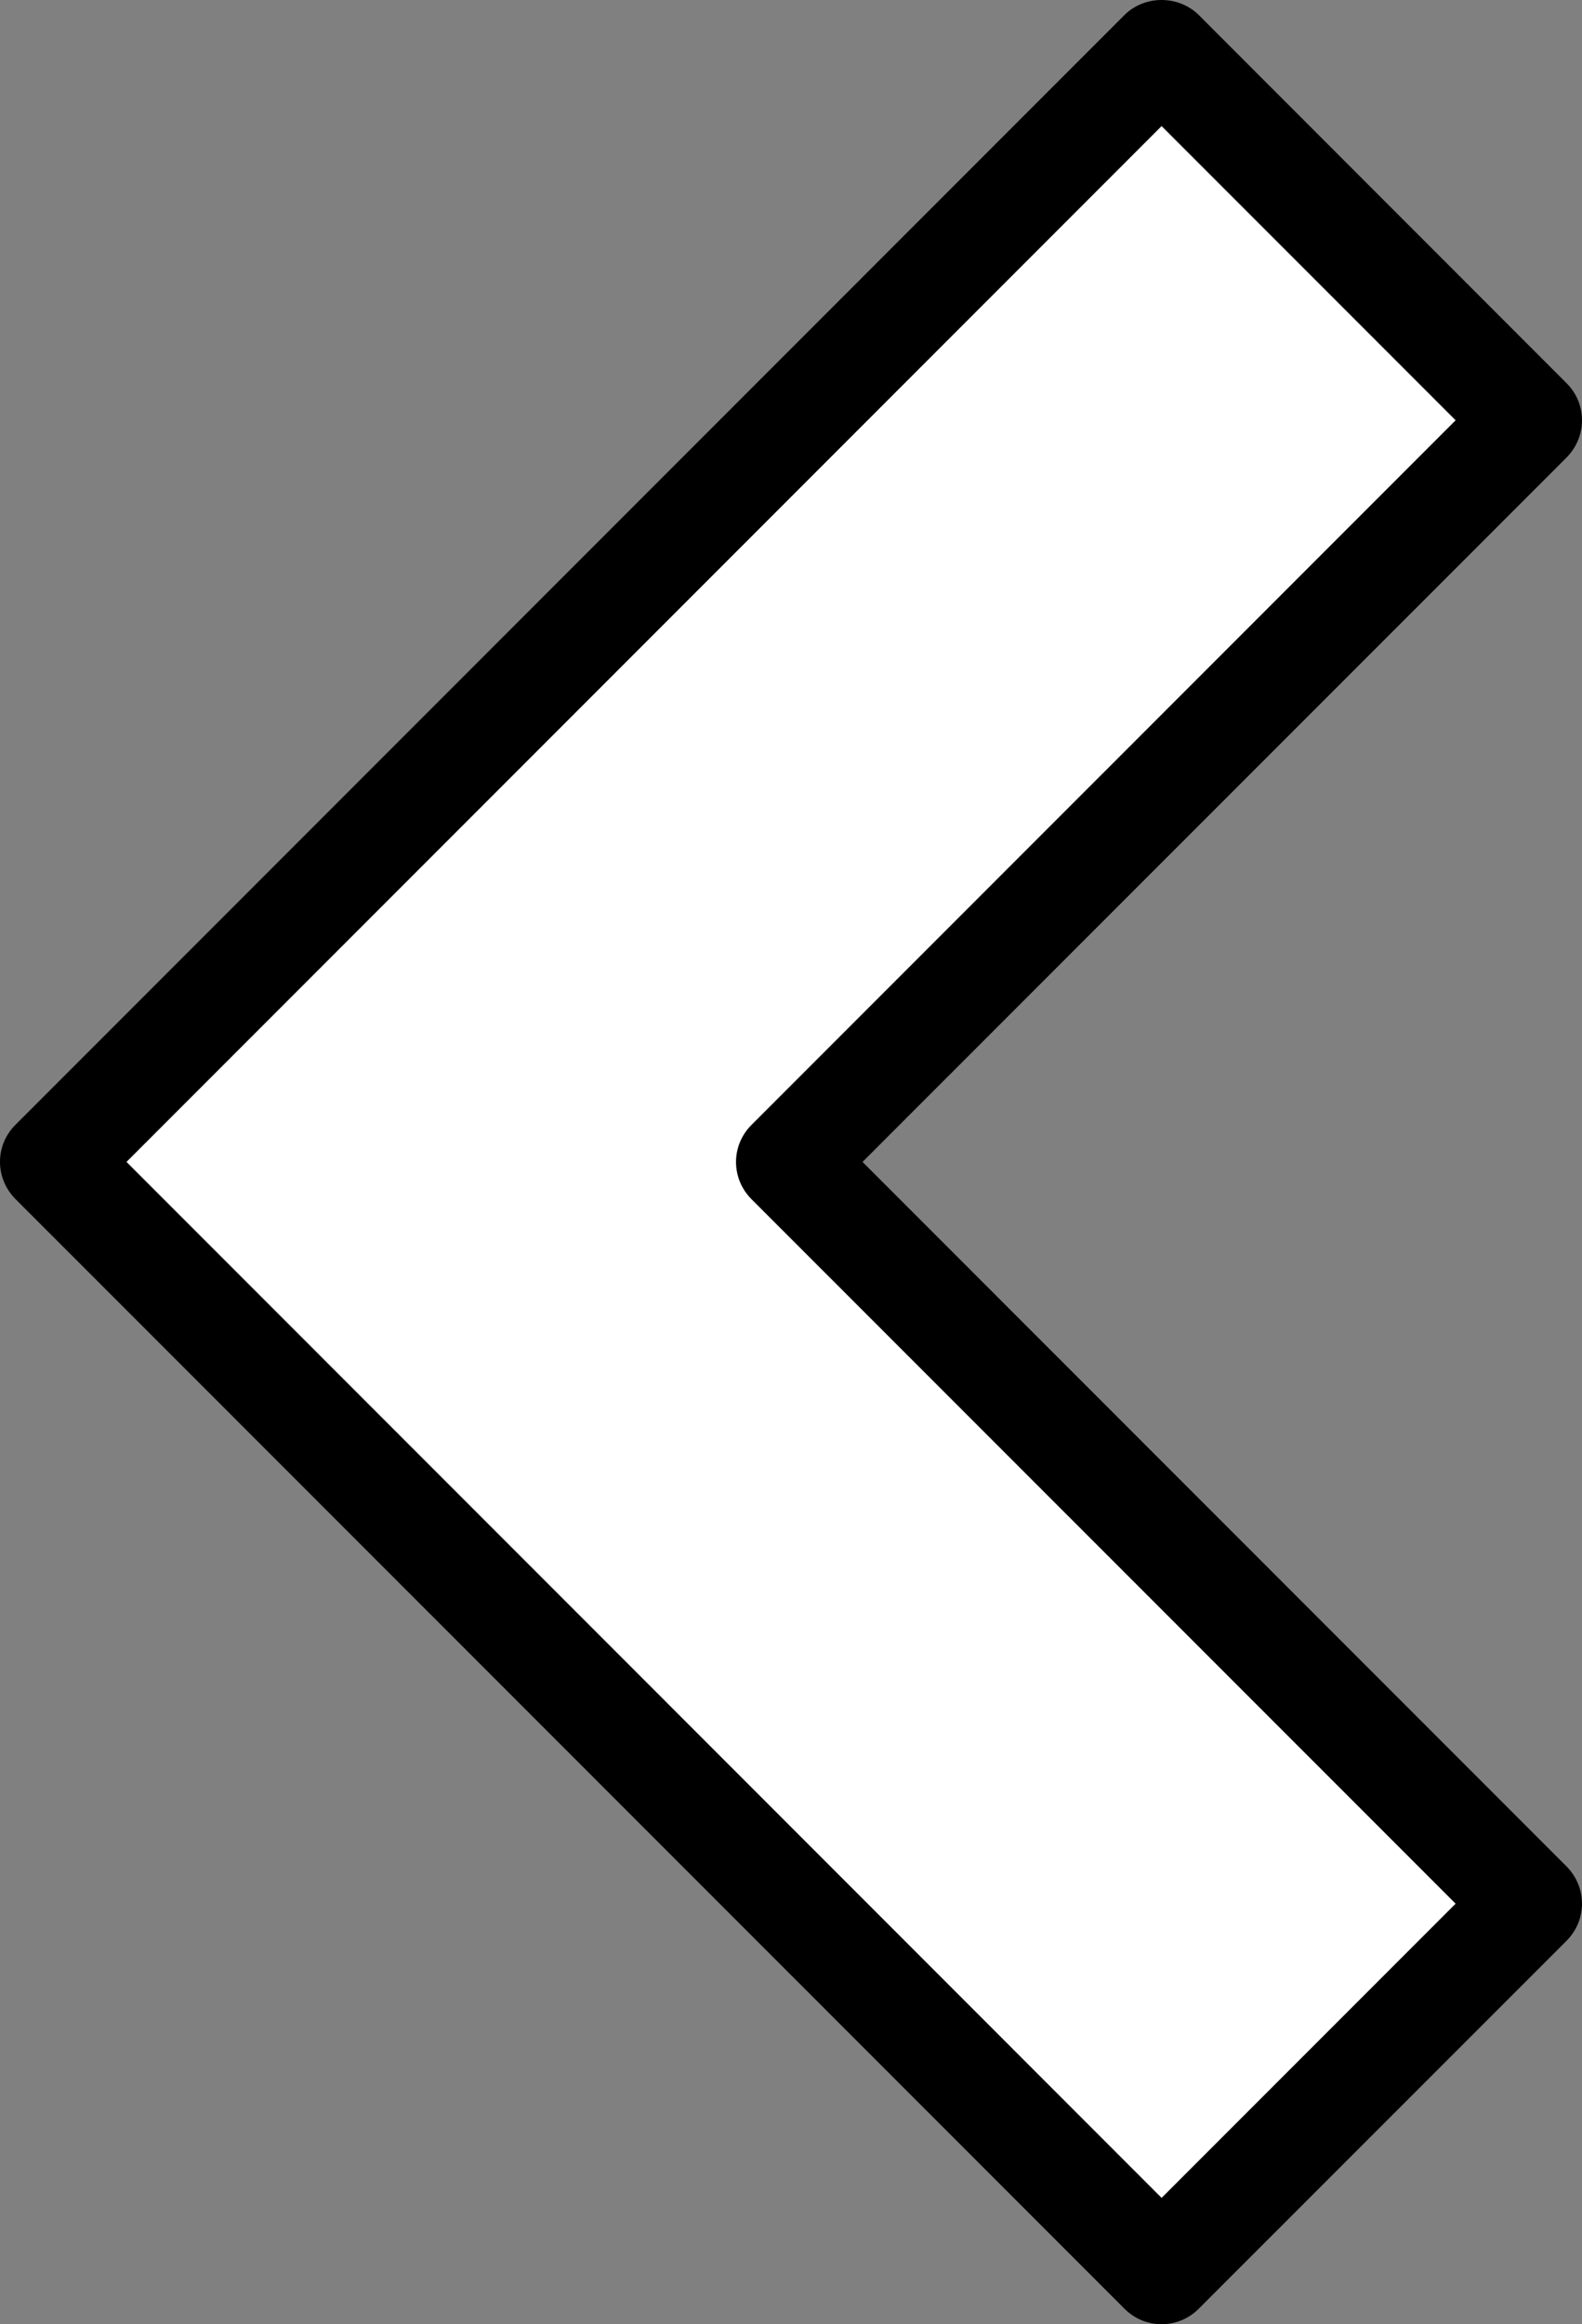<?xml version="1.0" encoding="UTF-8" standalone="no"?>
<svg
   xmlns:dc="http://purl.org/dc/elements/1.1/"
   xmlns:cc="http://creativecommons.org/ns#"
   xmlns:rdf="http://www.w3.org/1999/02/22-rdf-syntax-ns#"
   xmlns:svg="http://www.w3.org/2000/svg"
   xmlns="http://www.w3.org/2000/svg"
   xmlns:sodipodi="http://sodipodi.sourceforge.net/DTD/sodipodi-0.dtd"
   xmlns:inkscape="http://www.inkscape.org/namespaces/inkscape"
   height="228.113"
   width="155.375"
   version="1.1"
   x="0px"
   y="0px"
   viewBox="0 0 12.43 18.249"
   style="fill:#000000"
   xml:space="preserve"
   id="svg4"
   sodipodi:docname="arrow_left.svg"
   inkscape:version="0.92.2 (5c3e80d, 2017-08-06)"><rect x="0" y="0" width="12.43" height="18.249" fill="#808080" stroke="none"/><defs
     id="defs8" /><sodipodi:namedview
     pagecolor="#ffffff"
     bordercolor="#666666"
     borderopacity="1"
     objecttolerance="10"
     gridtolerance="10"
     guidetolerance="10"
     inkscape:pageopacity="0"
     inkscape:pageshadow="2"
     inkscape:window-width="1920"
     inkscape:window-height="1057"
     id="namedview6"
     showgrid="false"
     inkscape:zoom="2.2250293"
     inkscape:cx="77.6875"
     inkscape:cy="114.05"
     inkscape:window-x="-8"
     inkscape:window-y="-8"
     inkscape:window-maximized="1"
     inkscape:current-layer="svg4"
     fit-margin-top="0"
     fit-margin-left="0"
     fit-margin-right="0"
     fit-margin-bottom="0" /><g
     id="g844"
     transform="matrix(-1,0,0,1,12.43,0)"><g
       transform="translate(-5.785,-2.875)"
       style="fill:#ffffff"
       id="g838"><rect
         style="fill:#ffffff;fill-opacity:1;stroke:none;stroke-width:1.32;stroke-linecap:round;stroke-linejoin:round;stroke-miterlimit:4;stroke-dasharray:none;stroke-opacity:1"
         id="rect14"
         width="11.326"
         height="3.955"
         x="9.099"
         y="-3.903"
         transform="rotate(44.47)" /><rect
         style="fill:#ffffff;fill-opacity:1;stroke:none;stroke-width:1.406;stroke-linecap:round;stroke-linejoin:round;stroke-miterlimit:4;stroke-dasharray:none;stroke-opacity:1"
         id="rect14-8"
         width="12.056"
         height="4.212"
         x="-4.377"
         y="-21.1"
         transform="matrix(-0.71,0.705,-0.693,-0.721,0,0)" /></g><path
       inkscape:connector-curvature="0"
       id="path2"
       d="M 12.311,8.834 3.594,0.117 c -0.158,-0.156 -0.423,-0.156 -0.582,0 L 0.119,3.011 C 0.042,3.089 0,3.191 0,3.3 0,3.409 0.043,3.512 0.12,3.591 L 5.653,9.123 0.119,14.657 C 0.043,14.735 0,14.838 0,14.947 c 0,0.109 0.043,0.212 0.12,0.29 l 2.893,2.892 c 0.079,0.078 0.182,0.12 0.29,0.12 0.11,0 0.213,-0.043 0.291,-0.121 l 8.717,-8.716 c 0.076,-0.078 0.119,-0.181 0.119,-0.29 0,-0.108 -0.042,-0.21 -0.119,-0.288 z m -5.784,0.58 v 0 C 6.604,9.336 6.647,9.233 6.647,9.123 6.647,9.015 6.604,8.911 6.526,8.833 L 0.993,3.3 l 2.31,-2.31 8.133,8.133 -8.133,8.134 -2.31,-2.31 z" /></g></svg>